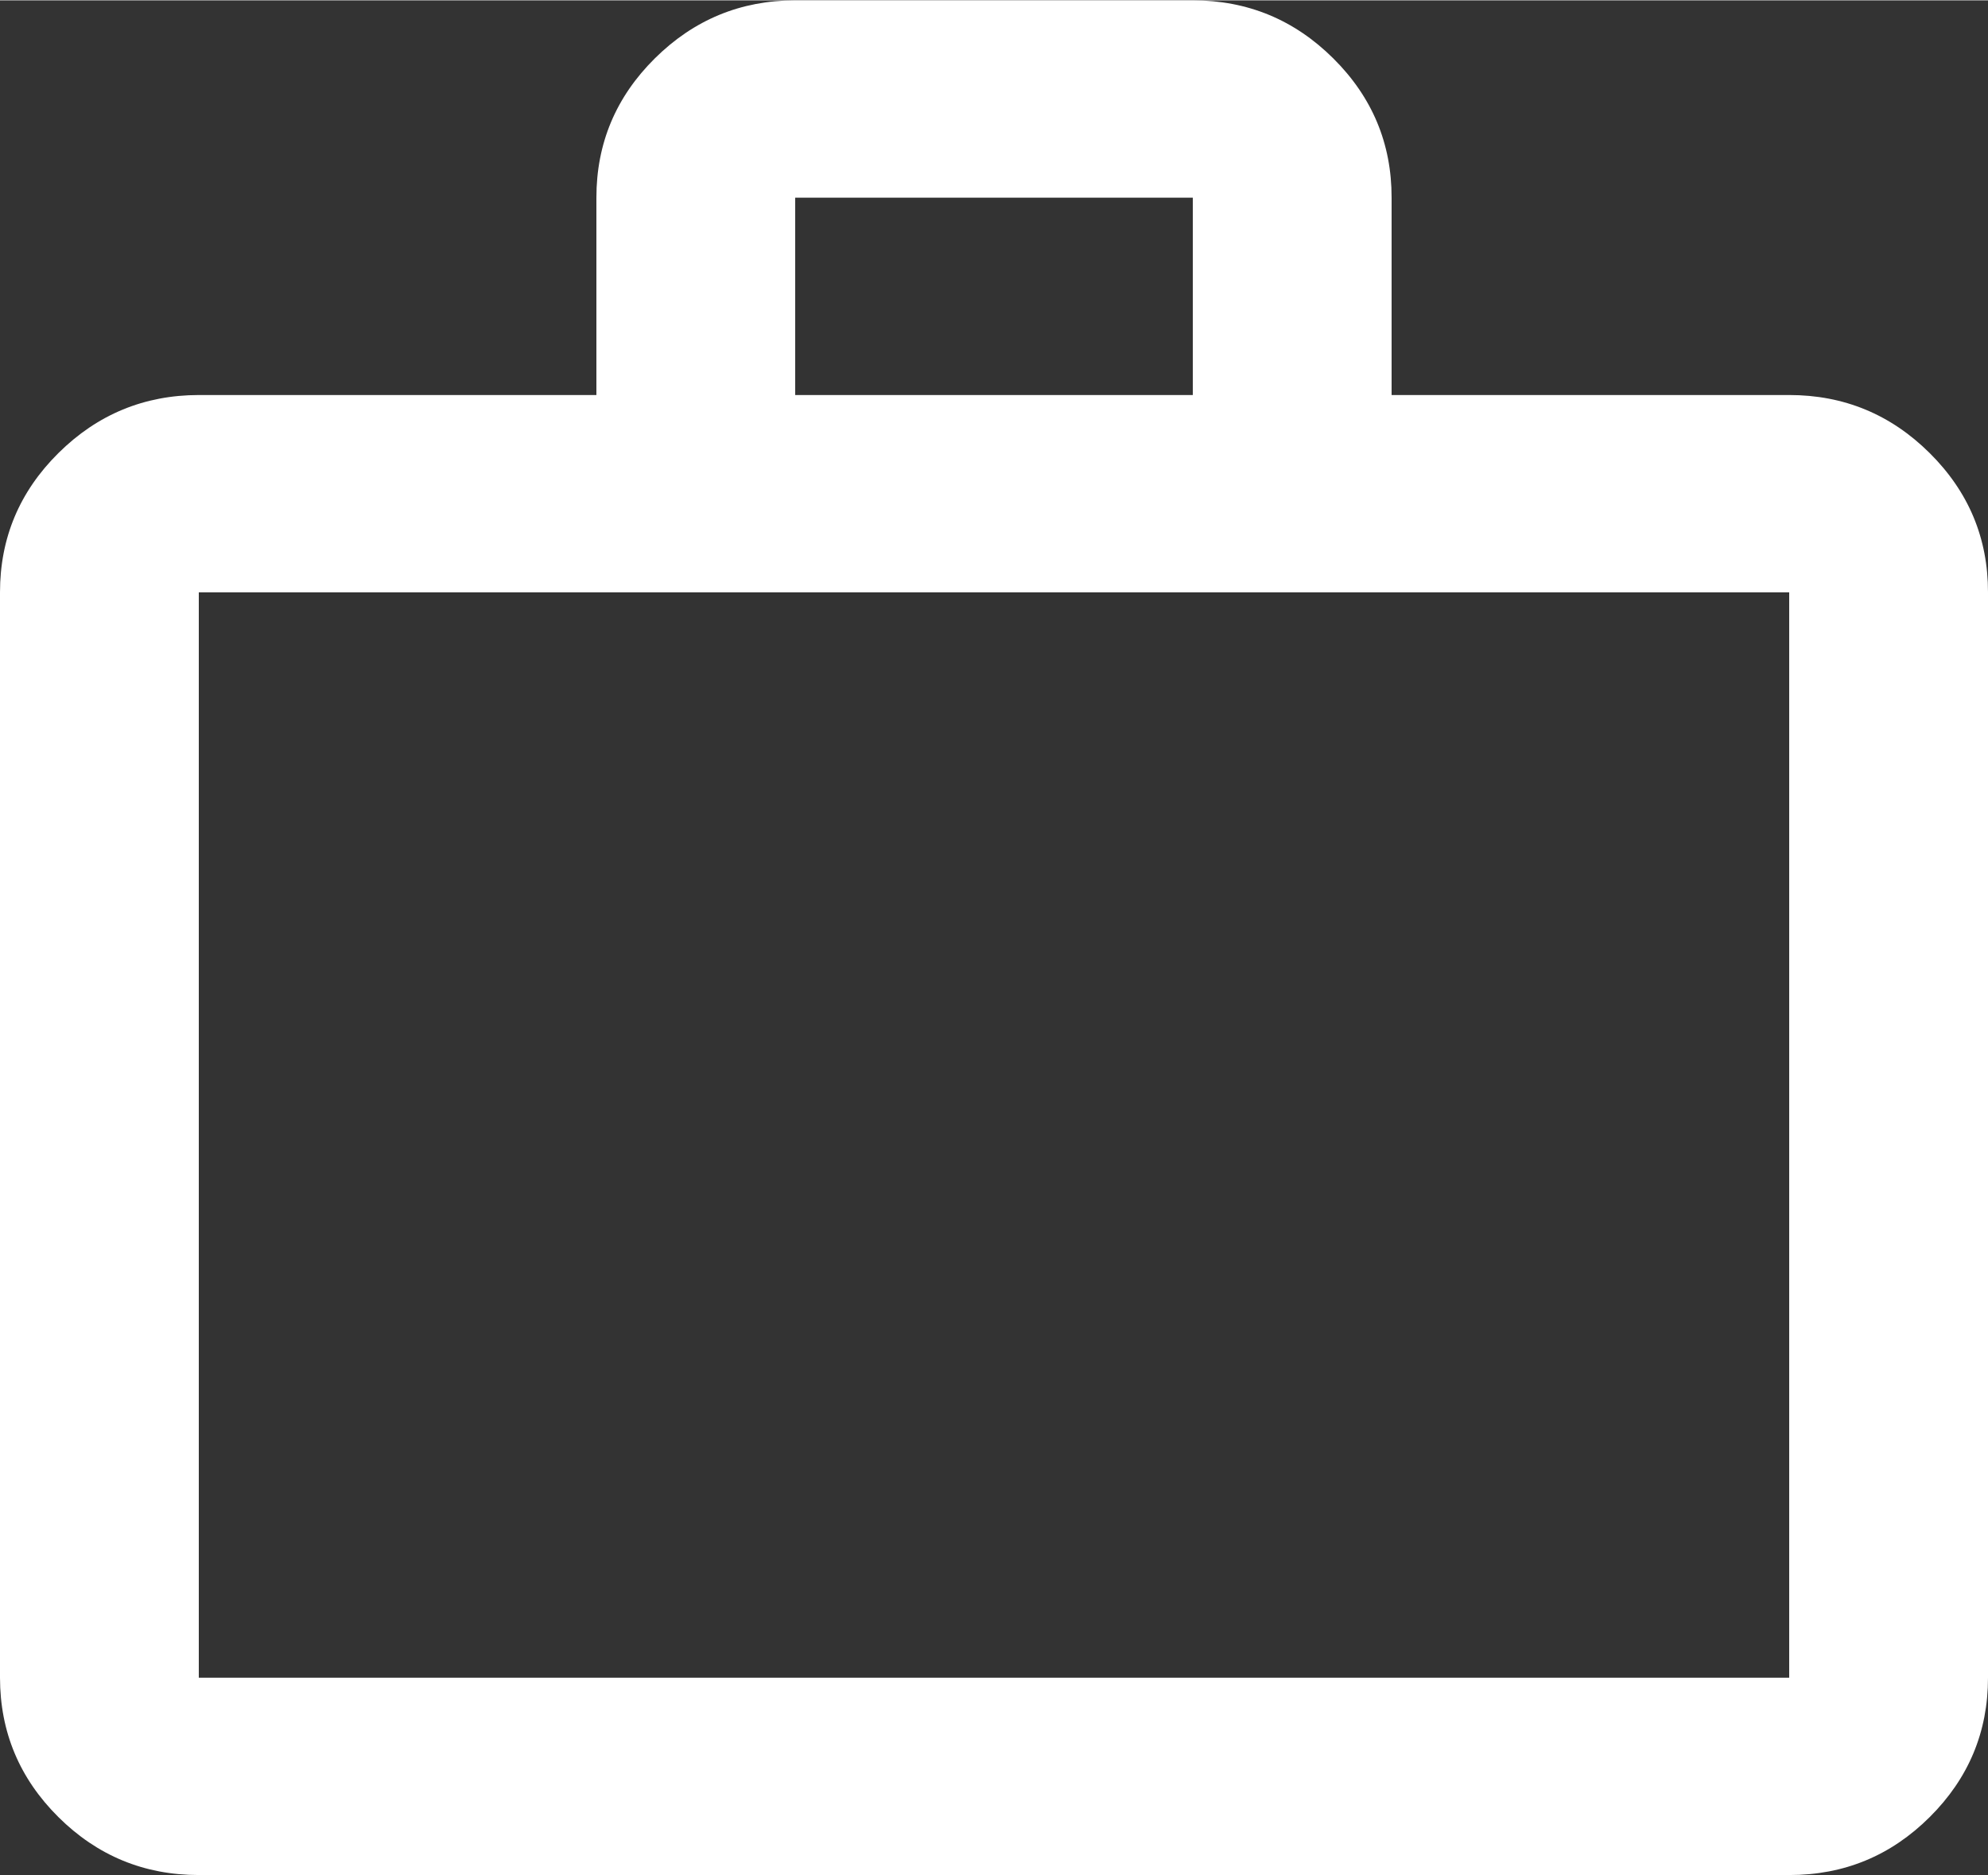 <svg width="43.46" height="41" viewBox="0 0 158 149" fill="none" xmlns="http://www.w3.org/2000/svg">
  <rect x="0" y="0" width="158" height="149" fill="#333333" stroke="none"/>
  <path d="M15.8 149C11.455 149 7.737 147.466 4.645 144.397C1.554 141.328 0.005 137.634 0 133.316V47.053C0 42.739 1.548 39.048 4.645 35.98C7.742 32.911 11.46 31.374 15.8 31.368H47.4V15.684C47.4 11.371 48.948 7.68 52.045 4.611C55.142 1.542 58.86 0.005 63.2 0H94.8C99.145 0 102.866 1.537 105.963 4.611C109.059 7.685 110.605 11.376 110.6 15.684V31.368H142.2C146.545 31.368 150.266 32.906 153.363 35.98C156.459 39.054 158.005 42.745 158 47.053V133.316C158 137.629 156.454 141.323 153.363 144.397C150.271 147.471 146.55 149.005 142.2 149H15.8ZM15.8 133.316H142.2V47.053H15.8V133.316ZM63.2 31.368H94.8V15.684H63.2V31.368Z" fill="white"/>
</svg>